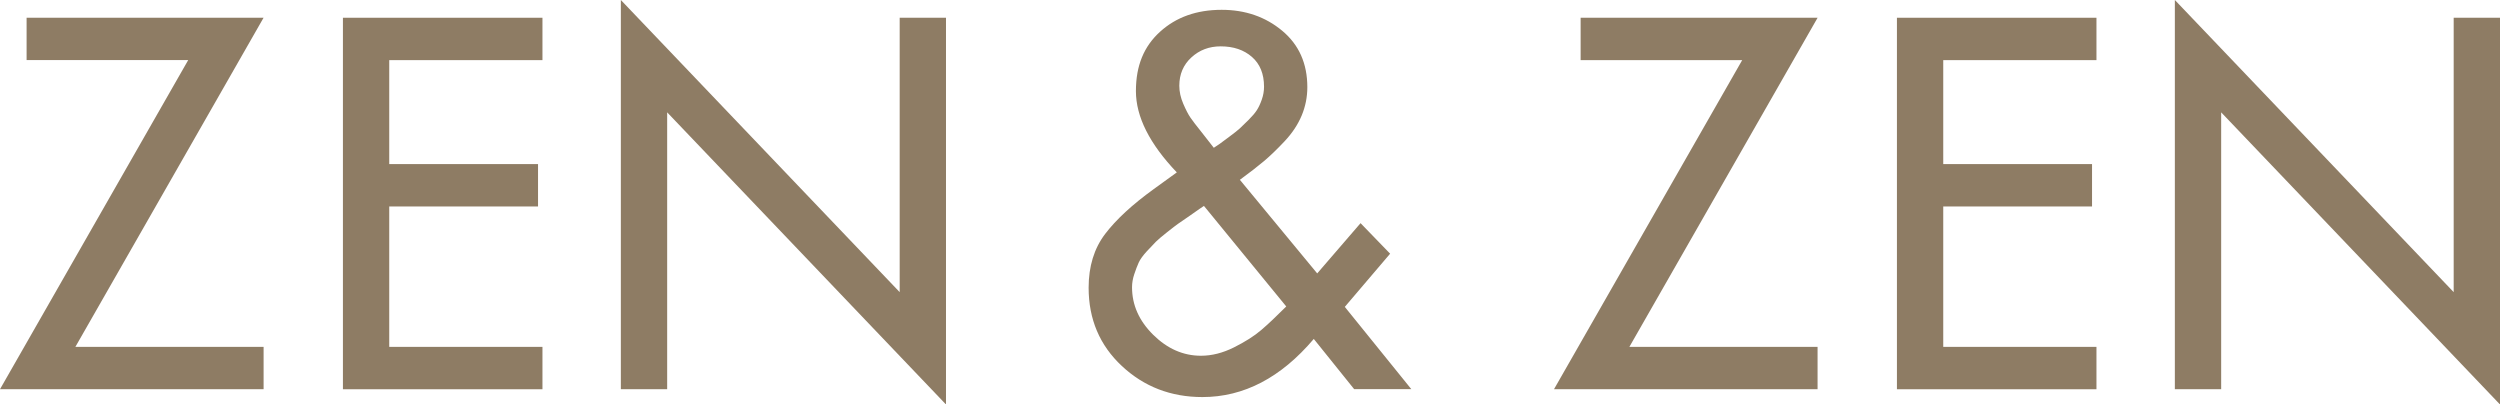 <svg viewBox="0 0 876.06 141.74" xmlns="http://www.w3.org/2000/svg" data-name="Layer 1" id="Layer_1">
  <defs>
    <style>
      .cls-1 {
        fill: #8e7c64;
      }
    </style>
  </defs>
  <g>
    <path d="M26.42,121.54h65.95v14.85H0L65.95,21.06H9.32V6.22h83.04L26.42,121.54Z" class="cls-1"></path>
    <path d="M120.17,136.38V6.22h69.92v14.85h-53.69v36.43h52.14v14.85h-52.14v49.2h53.69v14.85h-69.92Z" class="cls-1"></path>
    <path d="M217.56,136.38V0l97.71,102.37V6.22h16.23v135.52l-97.71-102.37v97.02h-16.23Z" class="cls-1"></path>
  </g>
  <g>
    <path d="M570.97,121.54h65.95v14.85h-92.36l65.95-115.32h-56.62V6.22h83.04l-65.95,115.32Z" class="cls-1"></path>
    <path d="M664.73,136.38V6.22h69.92v14.85h-53.69v36.43h52.14v14.85h-52.14v49.2h53.69v14.85h-69.92Z" class="cls-1"></path>
    <path d="M762.12,136.38V0l97.71,102.37V6.22h16.23v135.52l-97.71-102.37v97.02h-16.23Z" class="cls-1"></path>
  </g>
  <path d="M474.54,136.38l-14.16-17.61c-11.51,13.58-24.52,20.37-39.02,20.37-11.05,0-20.46-3.63-28.23-10.88-7.77-7.25-11.65-16.4-11.65-27.45,0-7.48,1.93-13.75,5.78-18.82,3.85-5.06,9.52-10.3,17.01-15.71l8.11-5.87c-9.55-10.01-14.33-19.51-14.33-28.49s2.82-15.68,8.46-20.8c5.64-5.12,12.83-7.68,21.58-7.68,8.28,0,15.37,2.45,21.23,7.34,5.87,4.89,8.8,11.48,8.8,19.77,0,3.45-.66,6.76-1.98,9.93-1.33,3.17-3.31,6.16-5.95,8.98-2.65,2.82-5.07,5.15-7.25,6.99-2.19,1.84-5.01,4.03-8.46,6.56l27.1,32.8,15.19-17.61,10.36,10.7-15.88,18.64,23.31,28.83h-20.03ZM421.89,72.16l-1.55,1.04c-.12.12-1.27.92-3.45,2.42-2.19,1.5-3.57,2.45-4.14,2.85-.58.4-1.81,1.35-3.71,2.85-1.9,1.5-3.22,2.62-3.97,3.37-.75.75-1.81,1.87-3.2,3.37-1.38,1.5-2.33,2.82-2.85,3.97-.52,1.15-1.03,2.5-1.55,4.06-.52,1.55-.78,3.08-.78,4.57,0,6.22,2.47,11.77,7.42,16.66,4.95,4.89,10.53,7.34,16.75,7.34,3.8,0,7.65-.98,11.57-2.94,3.91-1.96,7.08-3.97,9.5-6.04,2.42-2.07,5.35-4.83,8.8-8.29l-28.83-35.22ZM425.34,51.79l2.07-1.38c.46-.35,1.58-1.18,3.37-2.5,1.78-1.32,3.02-2.3,3.71-2.94.69-.63,1.7-1.61,3.02-2.93,1.32-1.32,2.3-2.47,2.93-3.45.63-.98,1.21-2.22,1.73-3.71.52-1.49.78-2.99.78-4.49,0-4.49-1.41-7.97-4.23-10.44-2.82-2.47-6.47-3.71-10.96-3.71-4.03,0-7.45,1.29-10.27,3.88-2.82,2.59-4.23,5.9-4.23,9.93,0,2.07.46,4.17,1.38,6.3.92,2.13,1.75,3.74,2.5,4.83.75,1.1,2.04,2.79,3.89,5.09l4.32,5.52Z" class="cls-1"></path>
</svg>